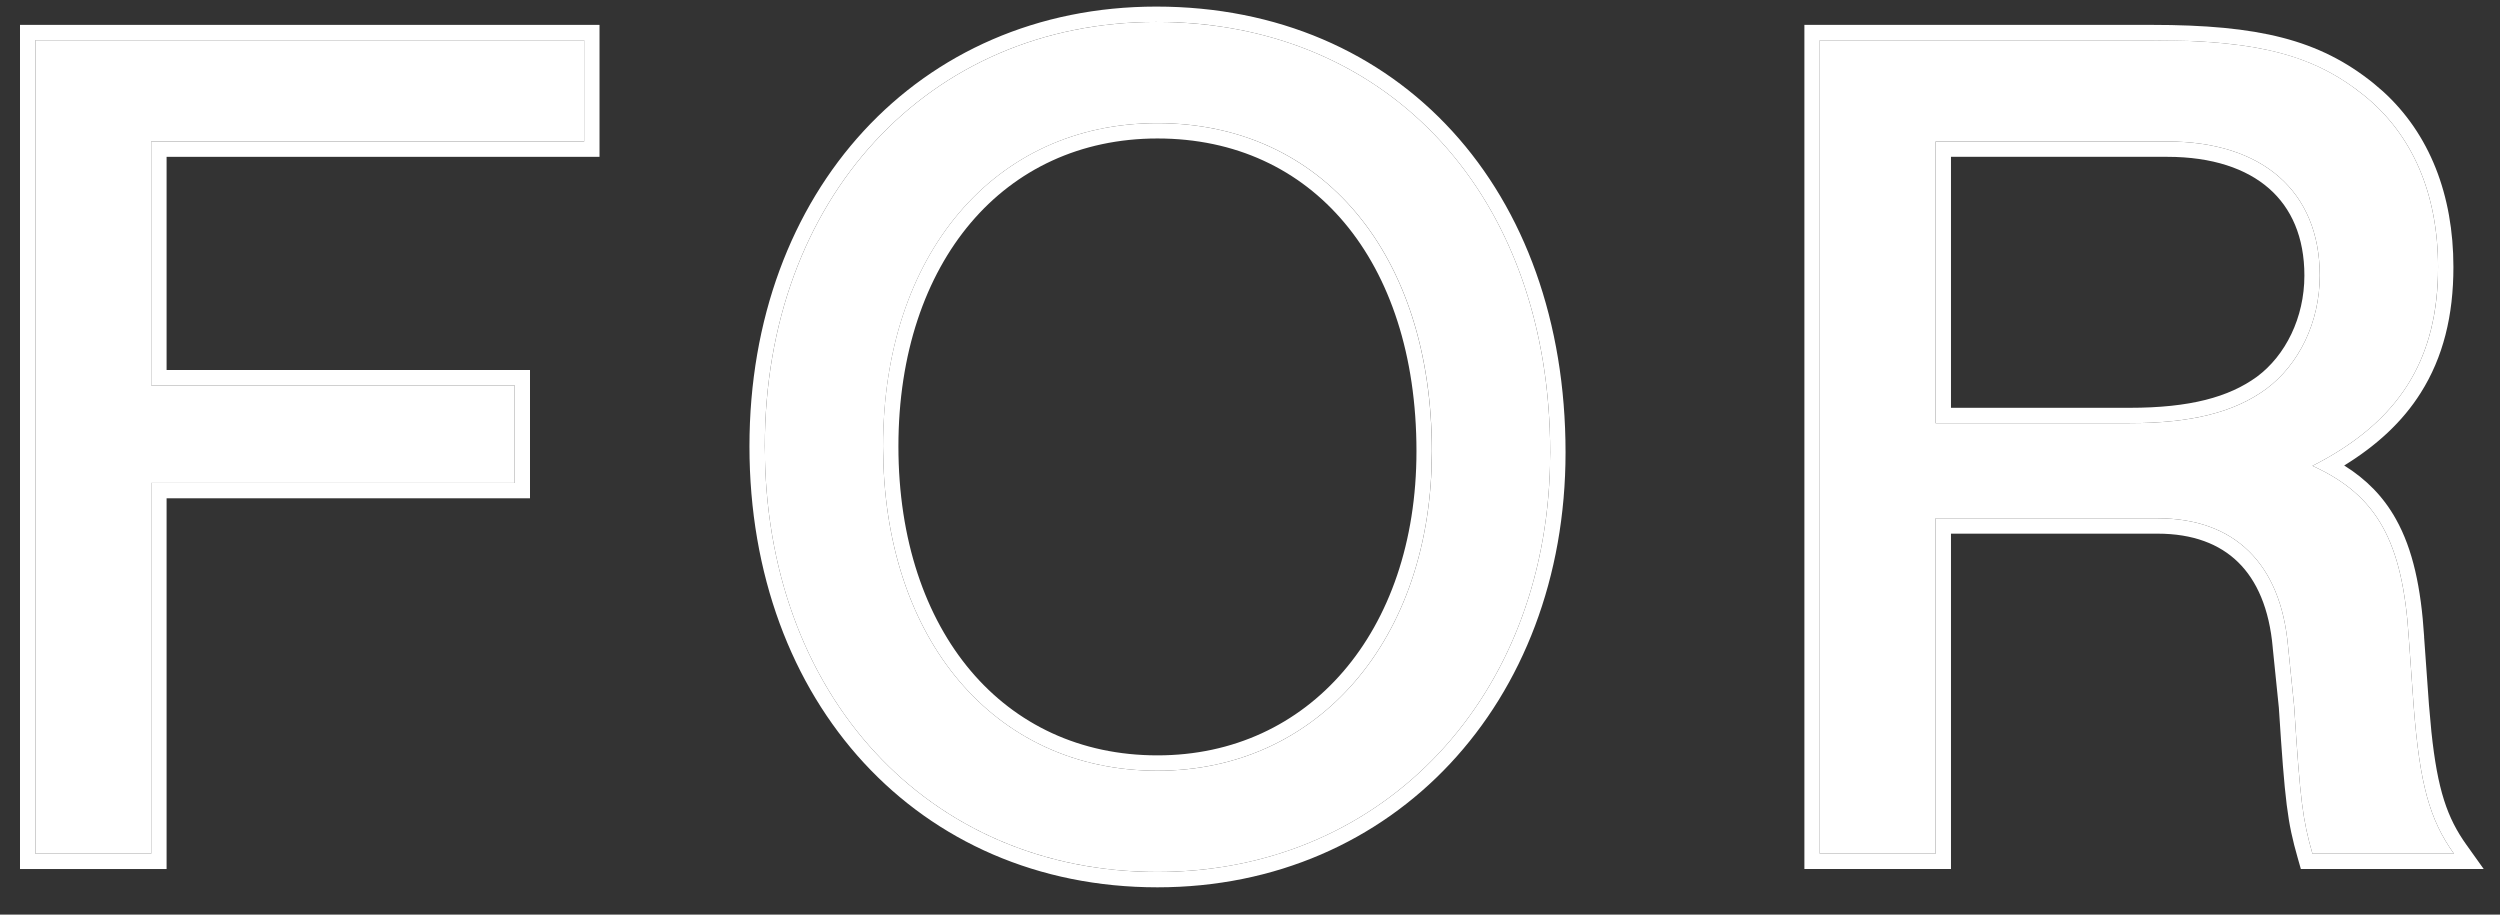 <svg width="41" height="15" viewBox="0 0 41 15" fill="none" xmlns="http://www.w3.org/2000/svg">
<rect x="0" y="0" width="41" height="15" fill="#333333" stroke="none"/>
<path d="M31.744 8.5L31.744 14H29.844L29.844 0.66L35.284 0.66C37.024 0.66 37.944 0.9 38.764 1.56C39.564 2.2 39.984 3.18 39.984 4.38C39.984 5.9 39.344 6.92 37.924 7.64C38.984 8.12 39.404 8.88 39.504 10.46L39.584 11.58C39.684 12.86 39.844 13.44 40.244 14H37.924C37.764 13.44 37.724 13.14 37.624 11.58L37.524 10.6C37.404 9.24 36.644 8.5 35.384 8.5H31.744ZM31.744 6.94L34.924 6.94C35.944 6.94 36.644 6.76 37.164 6.38C37.704 5.98 38.044 5.28 38.044 4.52C38.044 3.14 37.104 2.32 35.544 2.32L31.744 2.32V6.94Z" fill="white"/>
<path d="M18.963 0.36C22.803 0.36 25.423 3.24 25.423 7.42C25.423 11.4 22.703 14.3 18.983 14.3C15.223 14.3 12.543 11.4 12.543 7.32C12.543 3.26 15.223 0.36 18.963 0.36ZM18.983 2.02C16.303 2.02 14.483 4.18 14.483 7.32C14.483 10.48 16.303 12.64 18.983 12.64C21.623 12.64 23.483 10.48 23.483 7.4C23.483 4.16 21.683 2.02 18.983 2.02Z" fill="white"/>
<path d="M9.58 0.66V2.32L2.48 2.32L2.48 6.32L8.44 6.32V7.92L2.48 7.92L2.48 14H0.58L0.58 0.66L9.58 0.66Z" fill="white"/>
<path d="M39.984 4.38C39.984 3.18 39.564 2.2 38.764 1.56C38.046 0.982 37.252 0.727 35.899 0.672L35.284 0.66V0.408C37.047 0.408 38.036 0.651 38.922 1.363L39.08 1.498C39.846 2.193 40.236 3.198 40.236 4.38C40.236 5.176 40.068 5.861 39.699 6.444C39.403 6.914 38.983 7.303 38.445 7.634C38.806 7.86 39.087 8.143 39.294 8.515C39.571 9.01 39.705 9.639 39.756 10.444H39.755L39.835 11.56L39.875 12.002C39.976 12.958 40.135 13.414 40.449 13.854L40.733 14.252H37.734L37.682 14.069C37.514 13.481 37.473 13.156 37.373 11.604V11.605L37.273 10.626V10.622C37.217 9.983 37.013 9.521 36.705 9.22C36.4 8.921 35.963 8.752 35.384 8.752L31.996 8.752L31.996 14.252H29.592L29.592 0.408L35.284 0.408V0.66L29.844 0.66L29.844 14H31.744L31.744 8.5L35.384 8.5C36.644 8.5 37.404 9.24 37.524 10.6L37.624 11.58C37.724 13.14 37.764 13.44 37.924 14H40.244C39.844 13.44 39.684 12.86 39.584 11.58L39.504 10.46C39.404 8.88 38.984 8.12 37.924 7.64C39.255 6.965 39.901 6.026 39.977 4.659L39.984 4.38ZM37.792 4.52C37.792 3.89 37.58 3.414 37.213 3.092C36.842 2.766 36.282 2.572 35.544 2.572L31.996 2.572V6.688L34.924 6.688V6.94L31.744 6.94V2.32L35.544 2.32C37.104 2.32 38.044 3.14 38.044 4.52C38.044 5.28 37.704 5.98 37.164 6.38C36.644 6.76 35.944 6.94 34.924 6.94V6.688C35.916 6.688 36.554 6.513 37.014 6.178C37.483 5.83 37.792 5.208 37.792 4.52Z" fill="white"/>
<path d="M12.291 7.32C12.291 3.141 15.065 0.108 18.963 0.108C20.949 0.108 22.633 0.855 23.818 2.152C25.002 3.448 25.675 5.277 25.675 7.42C25.675 11.523 22.857 14.552 18.982 14.552C15.065 14.552 12.291 11.52 12.291 7.32ZM14.482 7.32C14.482 4.18 16.303 2.02 18.982 2.02C21.682 2.02 23.482 4.16 23.482 7.4L23.477 7.686C23.366 10.613 21.54 12.64 18.982 12.64V12.388C20.229 12.388 21.284 11.88 22.031 11.011C22.781 10.139 23.23 8.89 23.23 7.4C23.23 5.825 22.793 4.542 22.052 3.657C21.314 2.776 20.261 2.271 18.982 2.271C17.715 2.272 16.661 2.78 15.92 3.655C15.176 4.534 14.734 5.798 14.734 7.32C14.734 8.853 15.176 10.121 15.92 11.002C16.661 11.879 17.715 12.388 18.982 12.388V12.64C16.386 12.639 14.598 10.613 14.488 7.613L14.482 7.32ZM12.551 7.699C12.712 11.578 15.34 14.3 18.982 14.3C22.586 14.3 25.252 11.579 25.415 7.79L25.423 7.42C25.423 3.371 22.964 0.541 19.319 0.368L18.963 0.36C15.223 0.36 12.543 3.26 12.543 7.32L12.551 7.699Z" fill="white"/>
<path d="M8.44 7.92V6.32L2.48 6.32L2.48 2.32L9.58 2.32V0.66L0.58 0.66L0.58 14H2.48L2.48 7.92L8.44 7.92ZM9.832 2.572L2.732 2.572L2.732 6.068L8.692 6.068V8.172L2.732 8.172L2.732 14.252H0.328L0.328 0.408L9.832 0.408V2.572Z" fill="white"/>
</svg>
